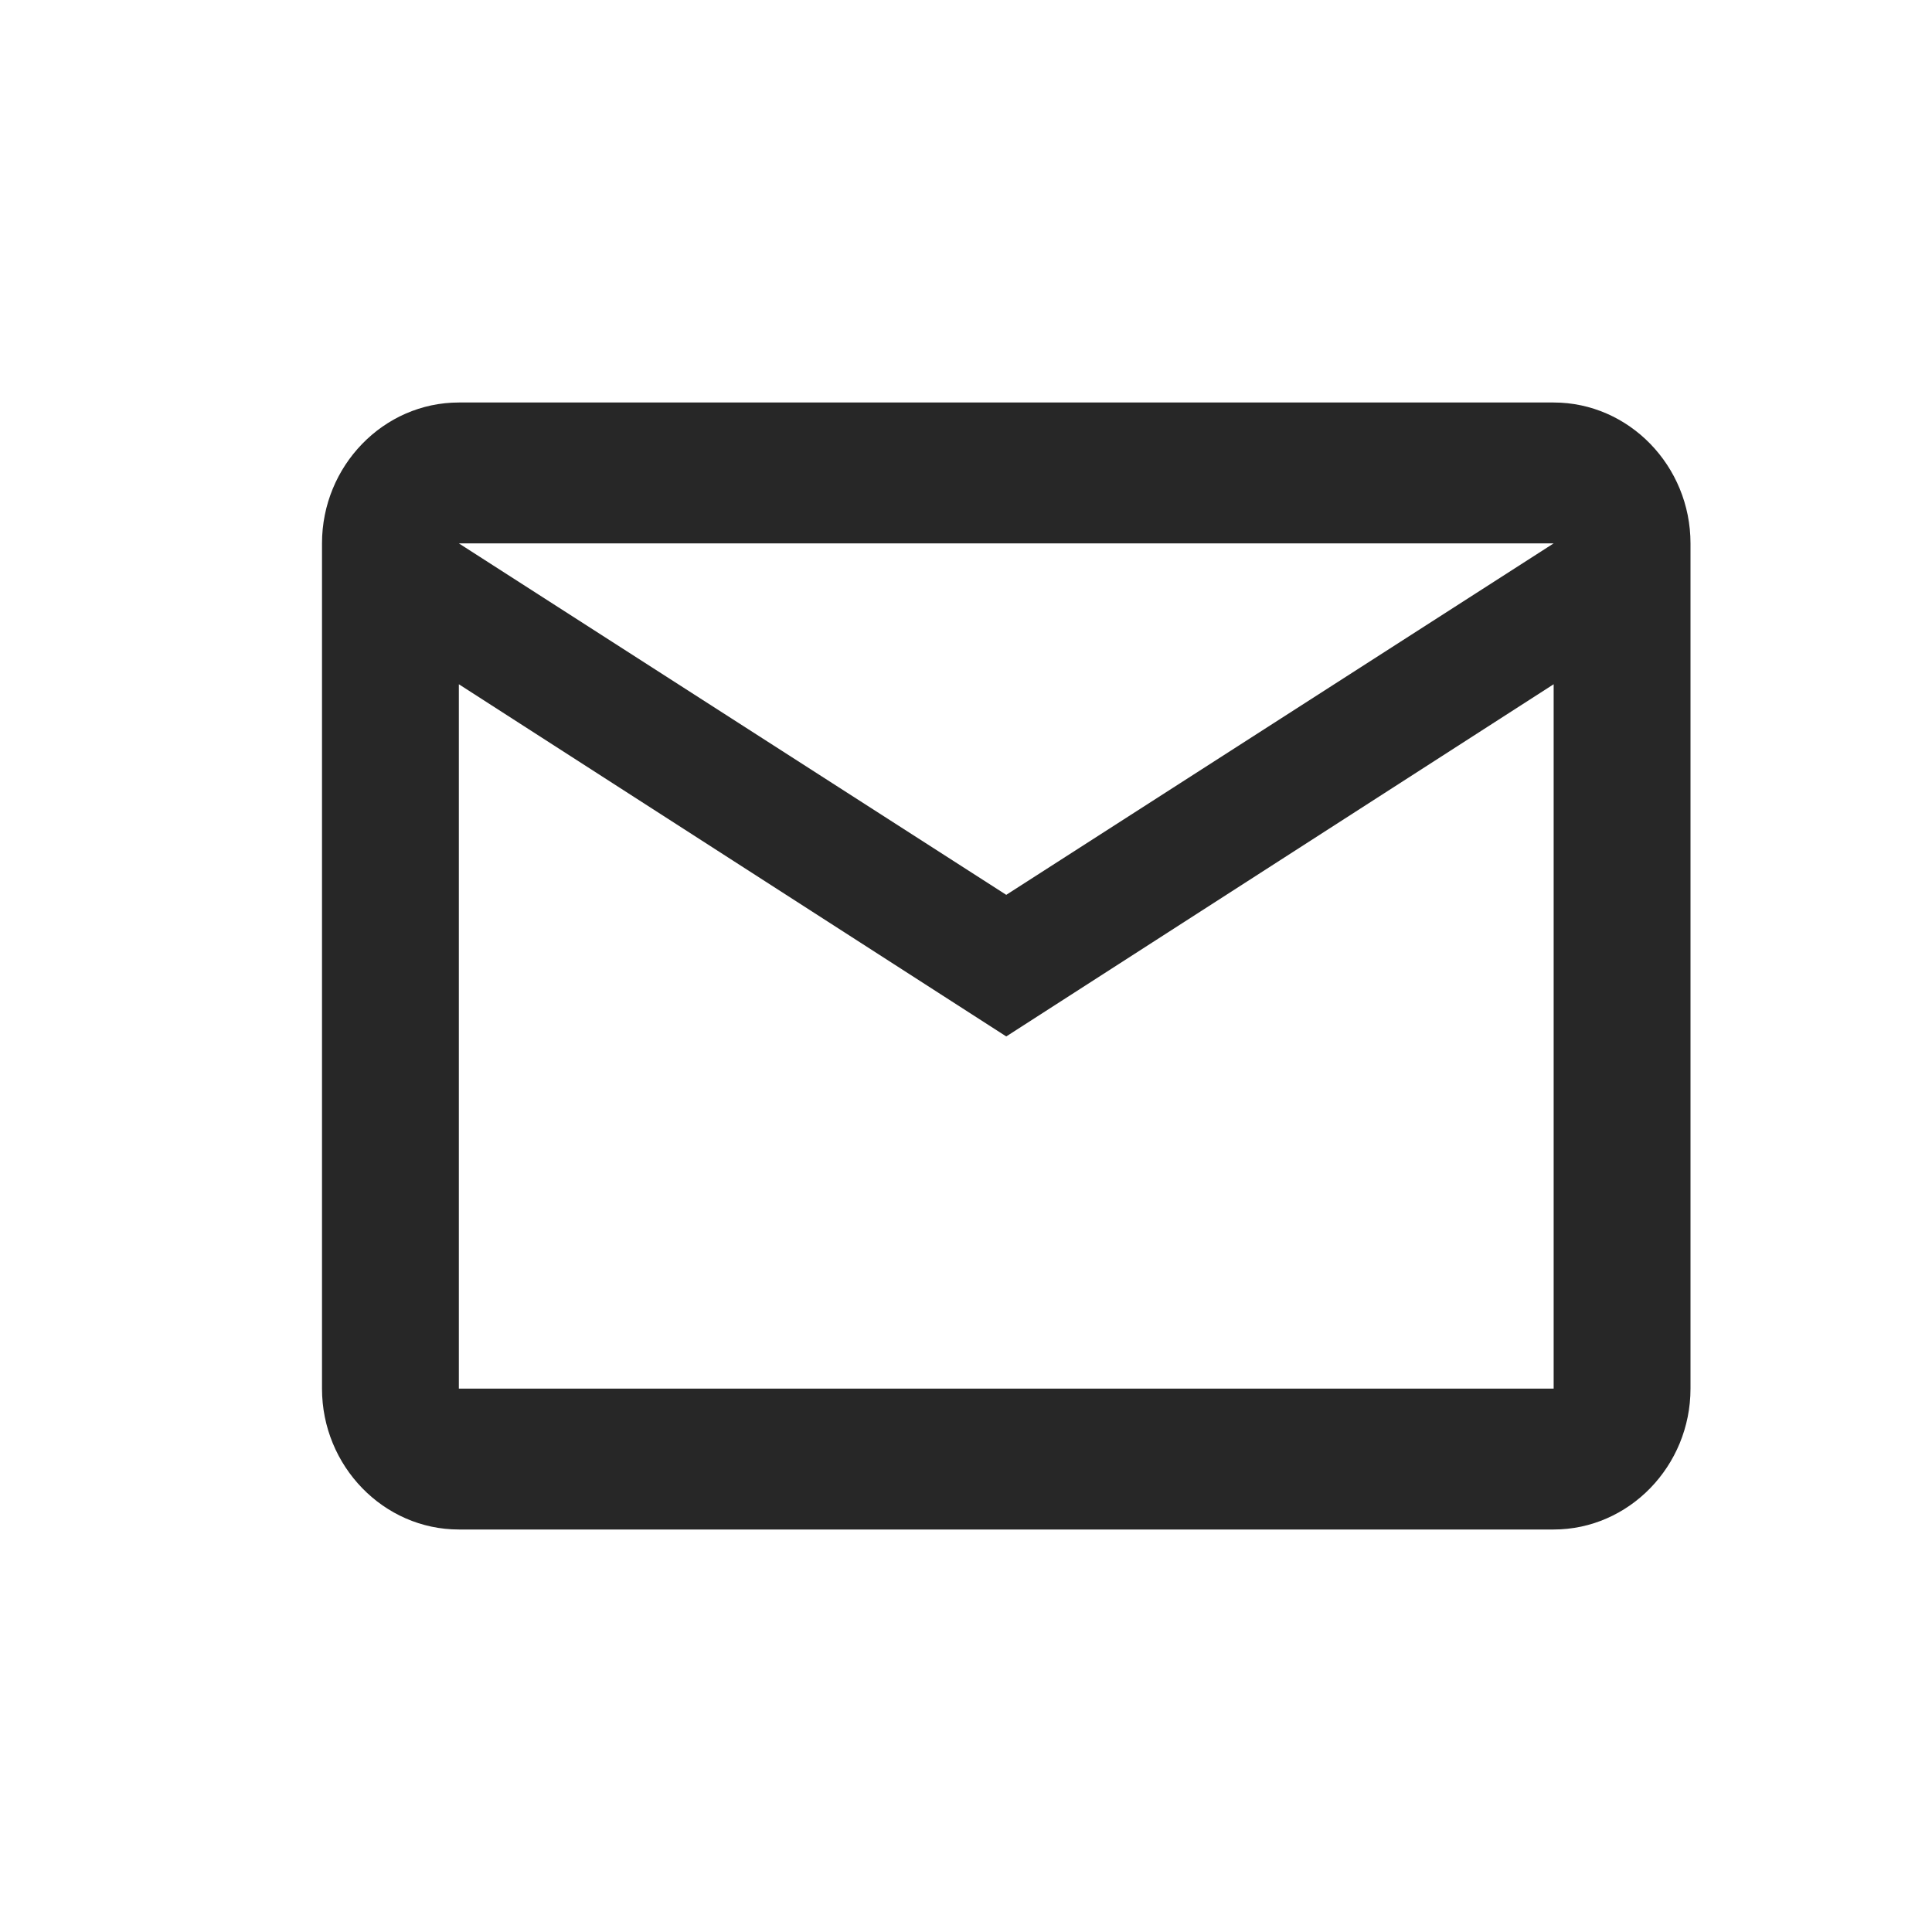 <svg width="24" height="24" viewBox="0 0 24 24" fill="none" xmlns="http://www.w3.org/2000/svg">
<path d="M21 6.75C21 5.787 20.235 5 19.3 5H5.7C4.765 5 4 5.787 4 6.75V17.25C4 18.212 4.765 19 5.7 19H19.3C20.235 19 21 18.212 21 17.25V6.75ZM19.3 6.75L12.5 11.116L5.7 6.75H19.3ZM19.3 17.25H5.7V8.5L12.5 12.875L19.3 8.5V17.25Z" fill="#272727"/>
</svg>
